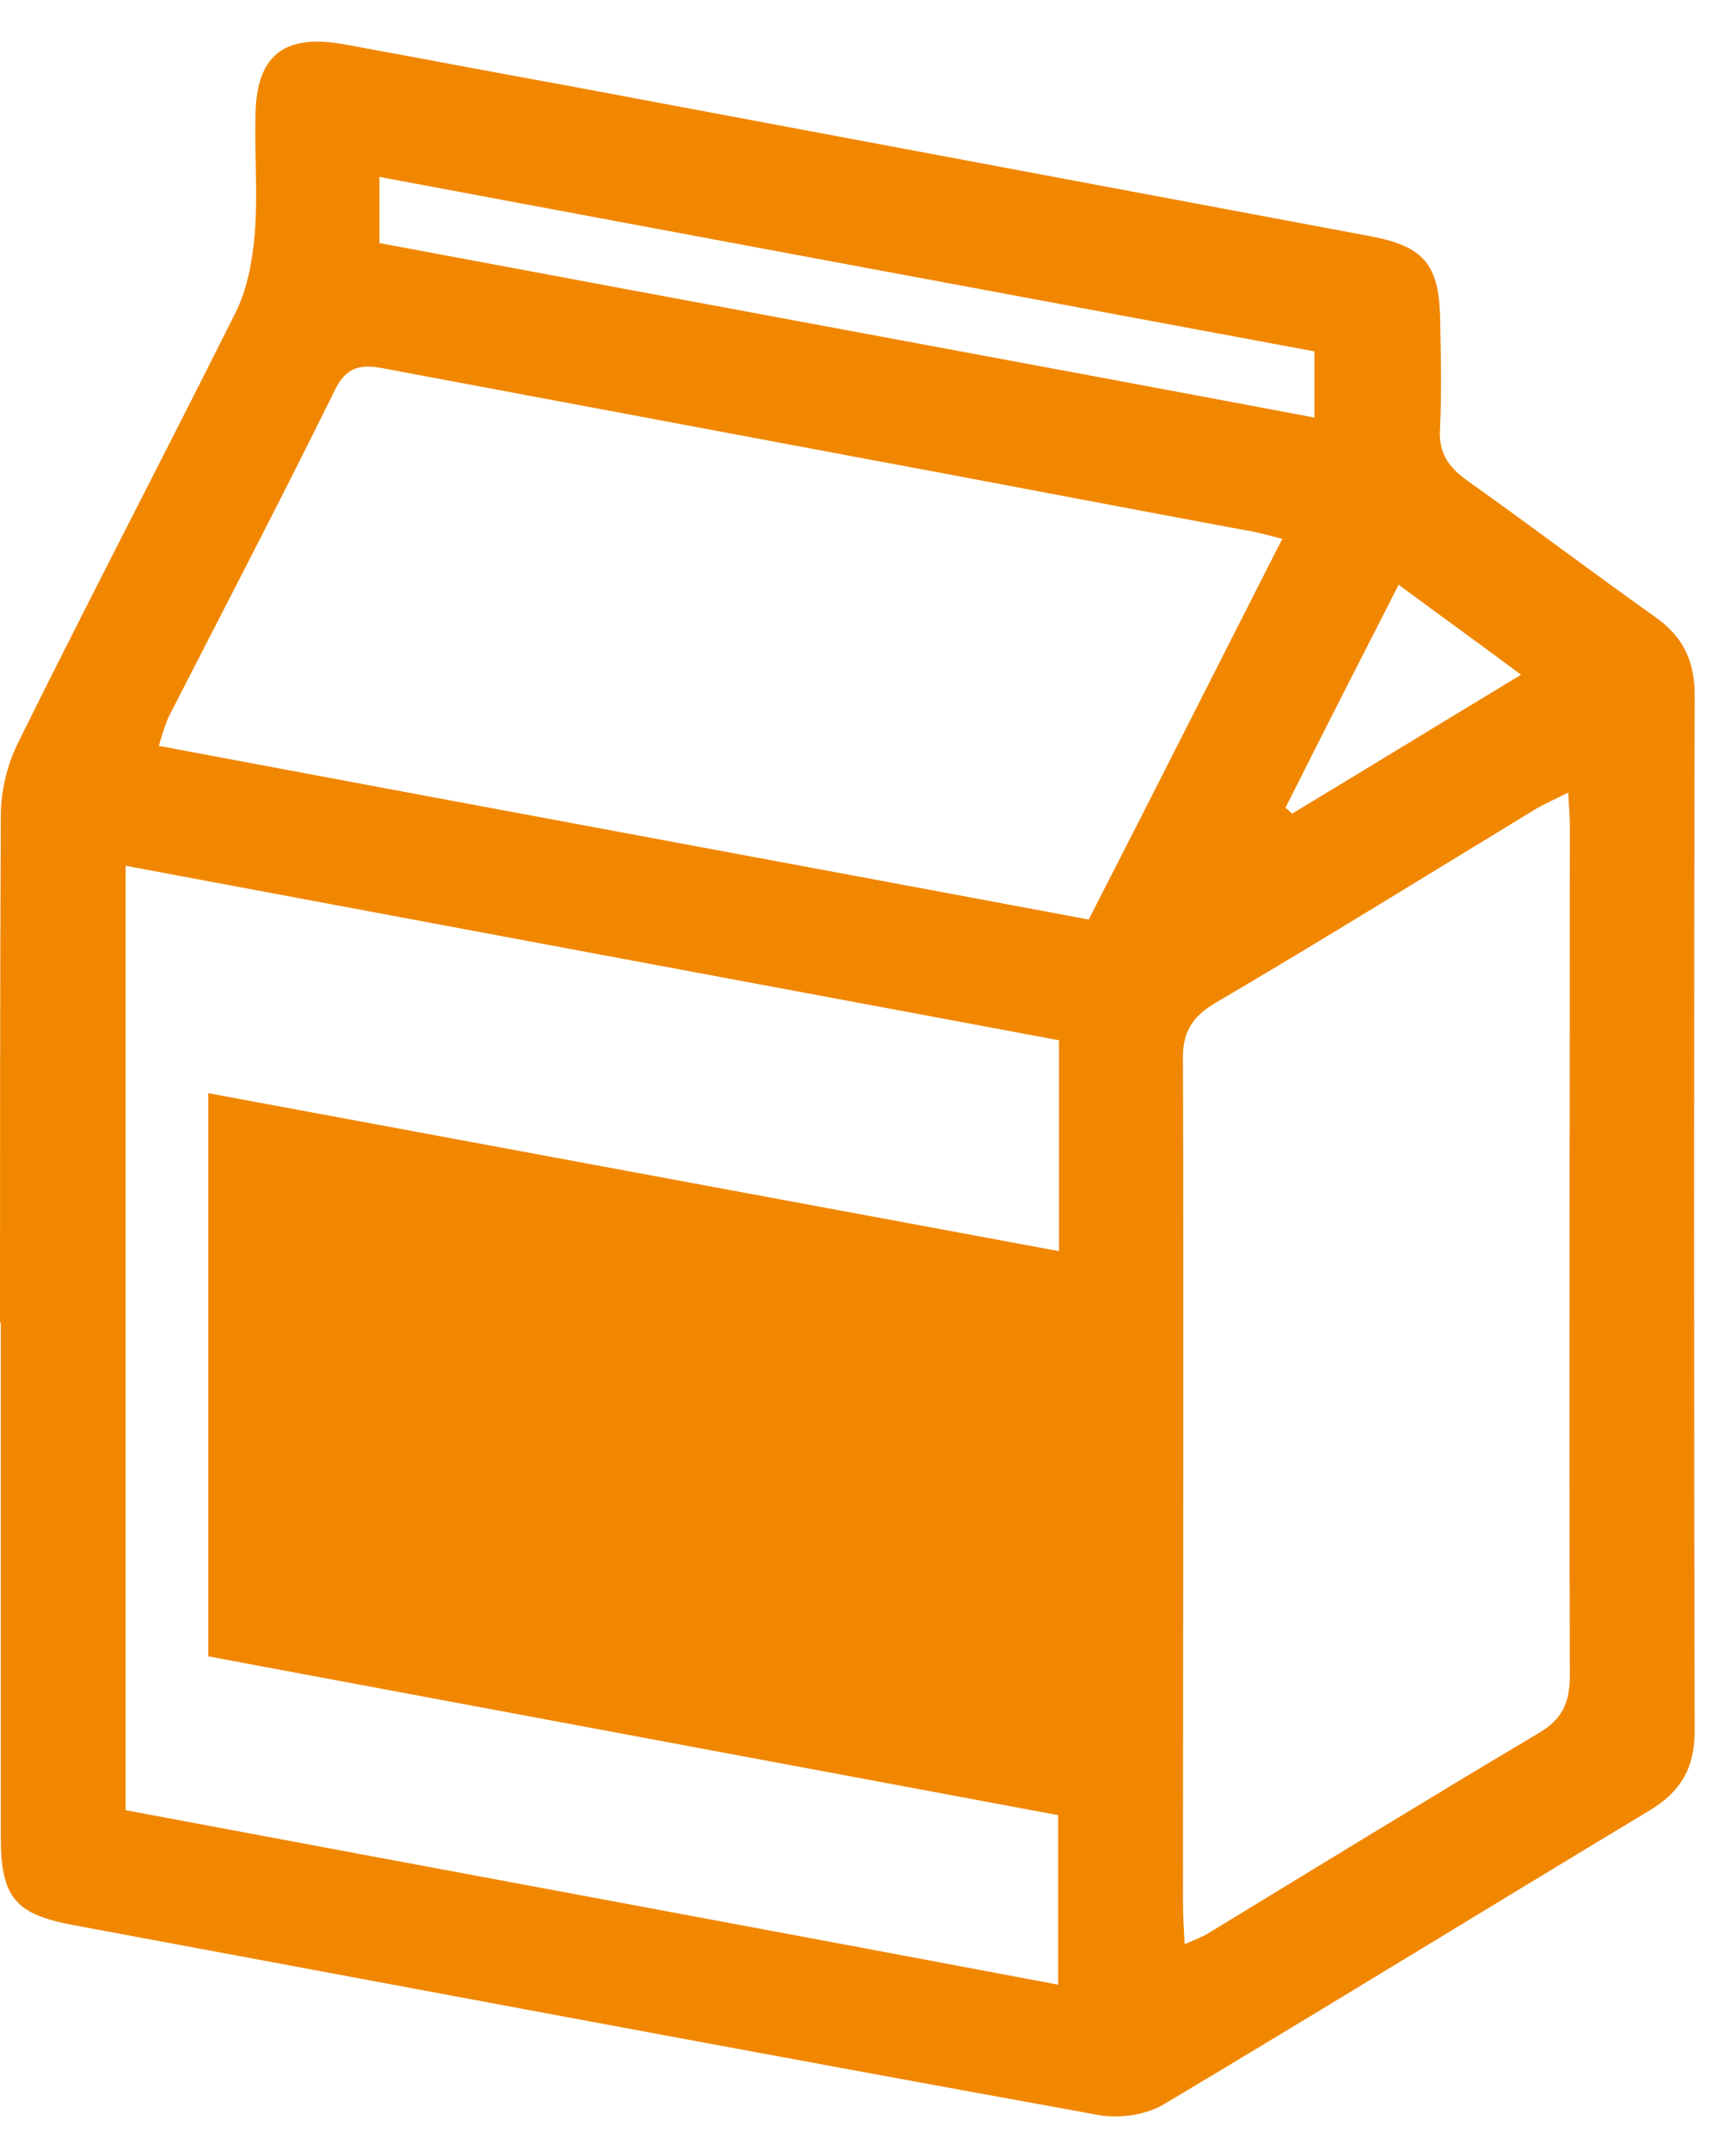 <svg width="21" height="26" viewBox="0 0 21 26" fill="none" xmlns="http://www.w3.org/2000/svg">
<path d="M16.92 7.069C16.44 8.009 15.99 8.889 15.55 9.769C15.58 9.789 15.6 9.809 15.63 9.839C16.54 9.289 17.44 8.739 18.4 8.159C17.89 7.779 17.43 7.449 16.93 7.079M4.59 2.939C8.37 3.649 12.13 4.339 15.9 5.049V4.249C12.14 3.549 8.38 2.849 4.59 2.139V2.939ZM18.98 9.579C18.82 9.659 18.71 9.709 18.6 9.769C17.3 10.559 16.01 11.359 14.7 12.129C14.41 12.299 14.3 12.499 14.31 12.829C14.32 16.219 14.31 19.599 14.31 22.989C14.31 23.149 14.32 23.299 14.33 23.509C14.47 23.449 14.55 23.419 14.63 23.369C15.96 22.559 17.28 21.749 18.61 20.959C18.9 20.789 18.99 20.589 18.99 20.259C18.98 16.839 18.99 13.419 18.99 9.999C18.99 9.879 18.98 9.749 18.97 9.579M15.52 6.519C15.33 6.469 15.19 6.429 15.05 6.409C13.54 6.129 12.04 5.839 10.53 5.559C8.56 5.189 6.58 4.819 4.61 4.449C4.33 4.399 4.17 4.459 4.04 4.739C3.39 6.059 2.71 7.359 2.04 8.669C1.99 8.779 1.96 8.899 1.92 9.019C5.7 9.729 9.43 10.419 13.17 11.119C13.96 9.579 14.72 8.069 15.51 6.519M1.52 21.889C5.3 22.599 9.04 23.289 12.8 23.999V21.949C9.37 21.309 5.95 20.669 2.52 20.029V13.219C5.96 13.859 9.37 14.489 12.81 15.129V12.579C9.06 11.879 5.31 11.179 1.52 10.469V21.899V21.889ZM0 15.999C0 13.949 0 11.909 0.01 9.859C0.01 9.559 0.09 9.239 0.22 8.979C1.08 7.239 1.98 5.519 2.85 3.779C2.99 3.499 3.05 3.169 3.08 2.849C3.12 2.379 3.08 1.899 3.09 1.429C3.09 0.669 3.43 0.399 4.18 0.539C5.06 0.699 5.94 0.869 6.83 1.029C10.08 1.639 13.34 2.249 16.59 2.859C17.21 2.979 17.4 3.189 17.42 3.809C17.43 4.269 17.44 4.729 17.42 5.179C17.4 5.479 17.52 5.649 17.76 5.819C18.52 6.359 19.26 6.919 20.02 7.459C20.36 7.699 20.5 7.989 20.5 8.409C20.49 12.579 20.49 16.749 20.5 20.929C20.5 21.369 20.34 21.659 19.96 21.889C18 23.069 16.05 24.269 14.09 25.439C13.88 25.569 13.56 25.619 13.31 25.579C9.17 24.829 5.03 24.049 0.89 23.279C0.19 23.149 0.01 22.949 0.01 22.219C0.01 20.139 0.01 18.059 0.01 15.989" fill="#F18700"/>
</svg>

